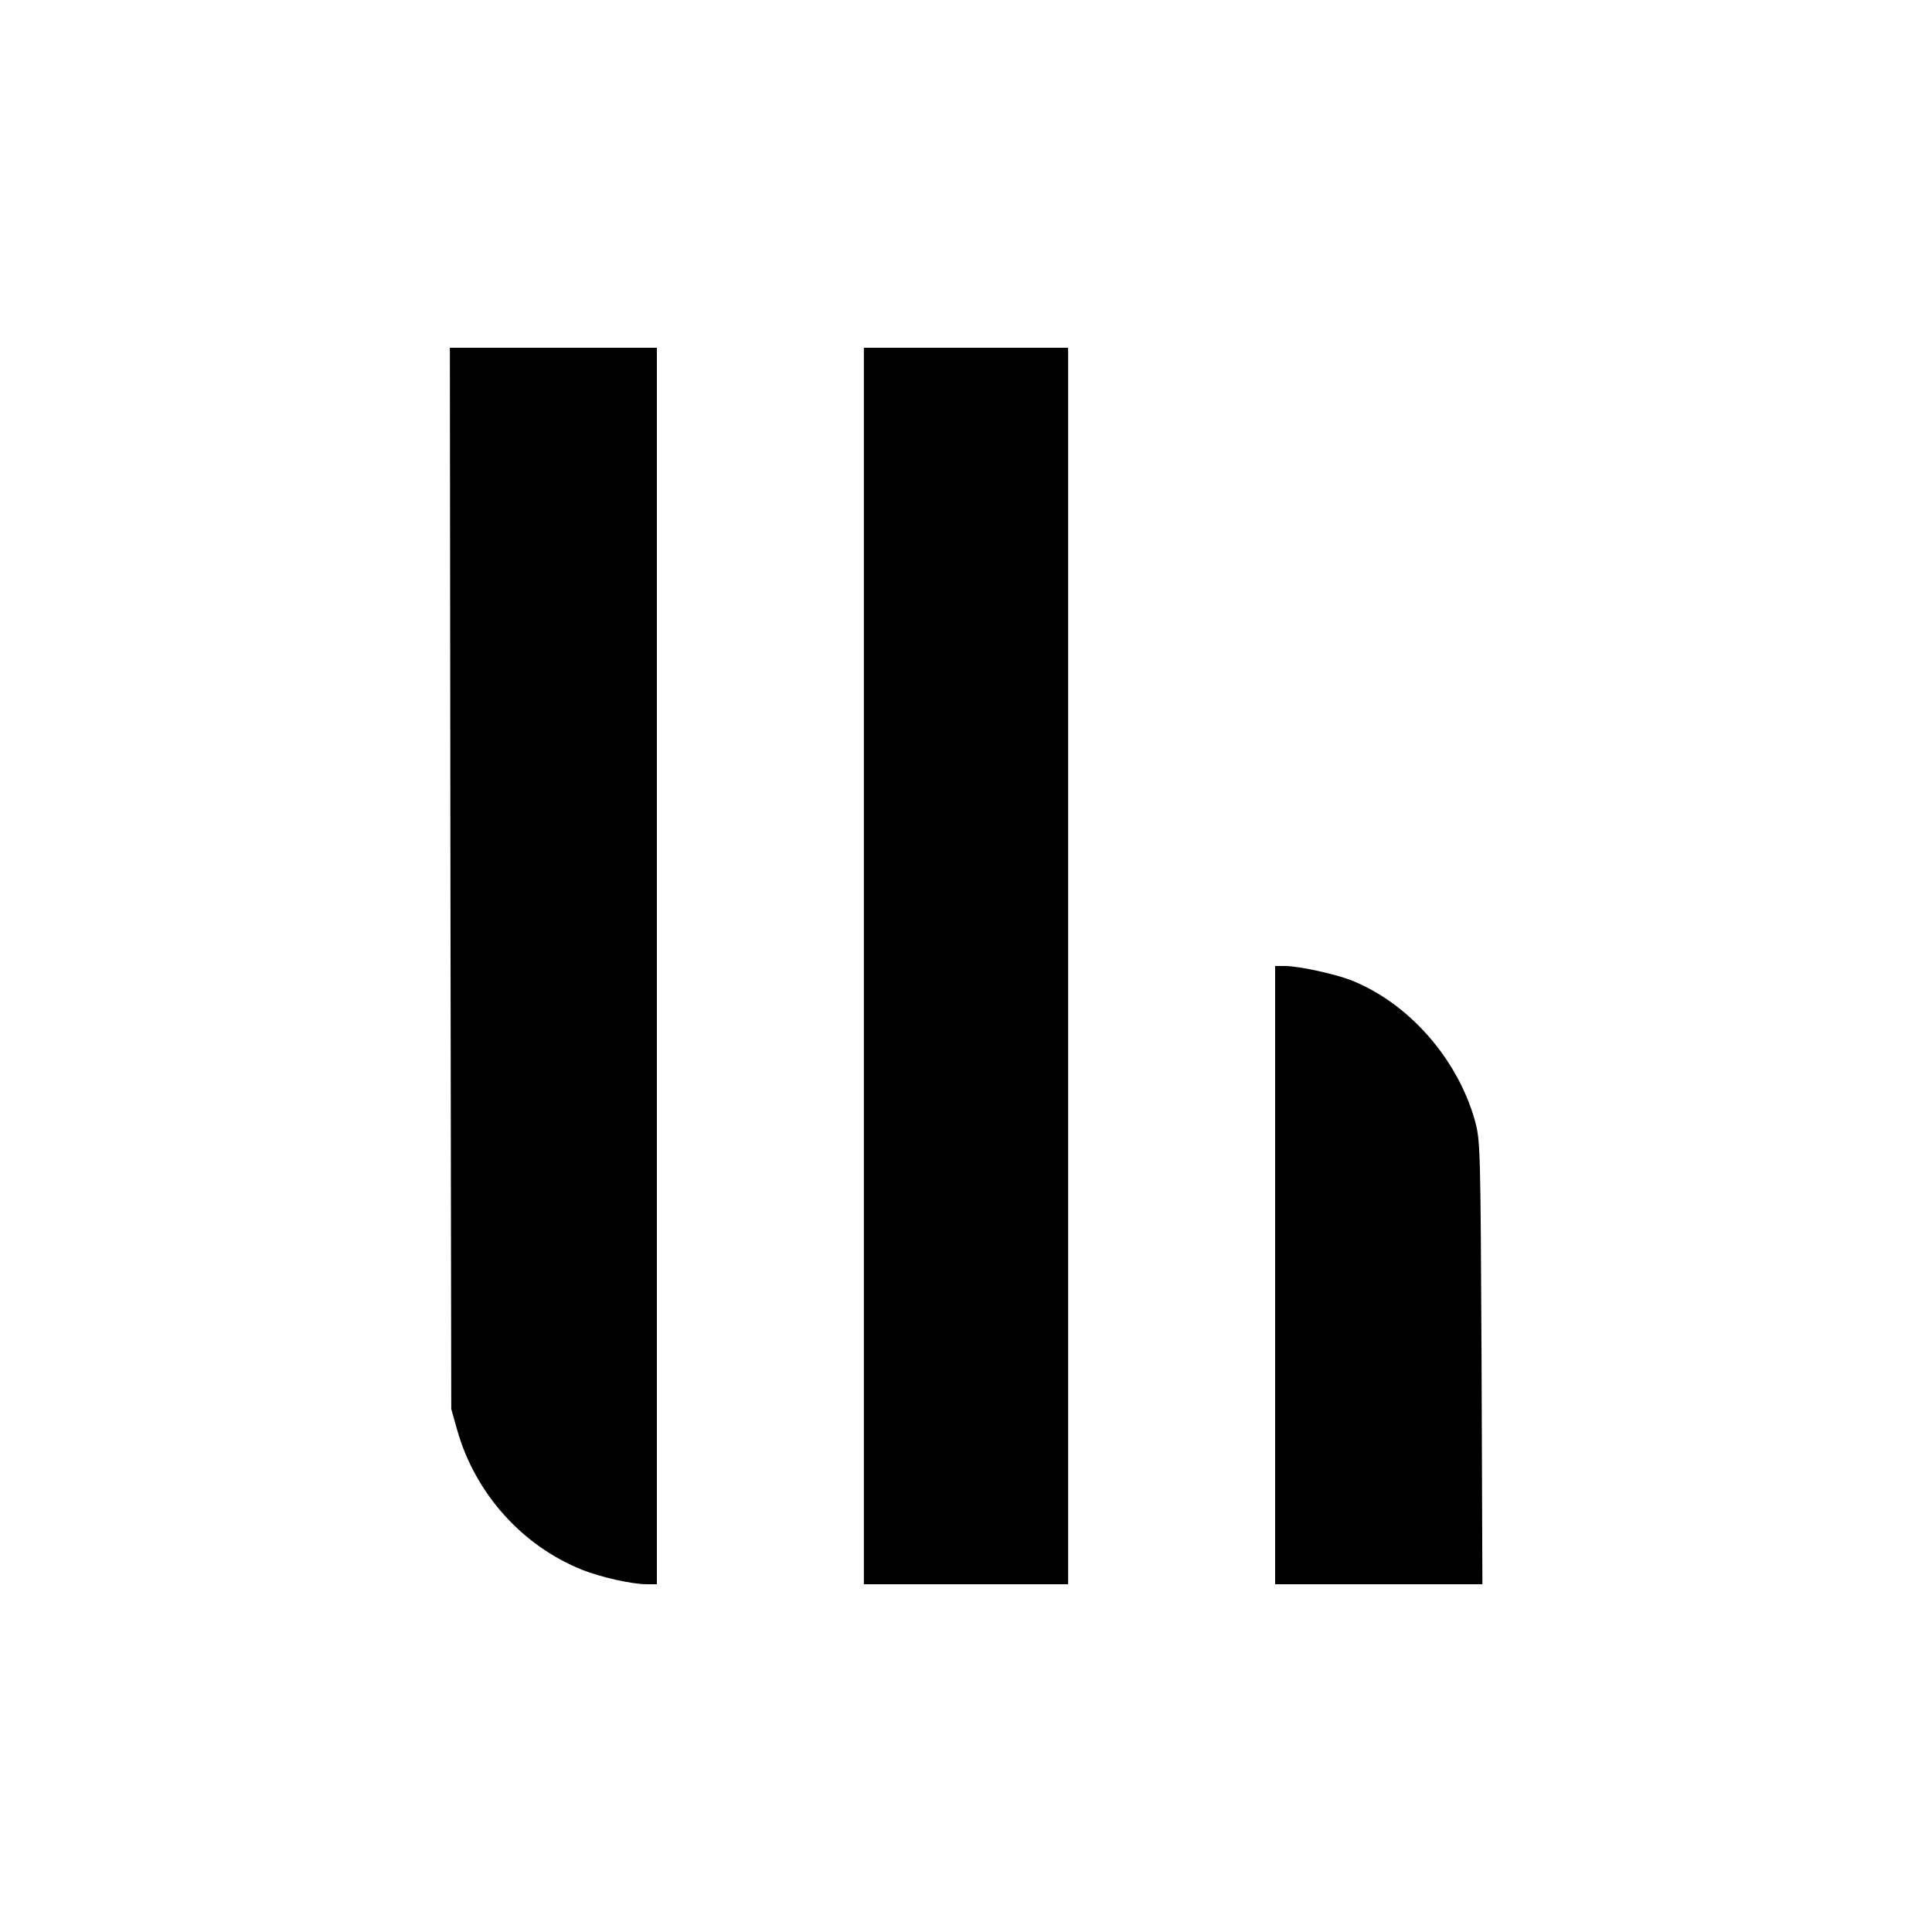 <?xml version="1.0" standalone="no"?>
<!DOCTYPE svg PUBLIC "-//W3C//DTD SVG 20010904//EN"
 "http://www.w3.org/TR/2001/REC-SVG-20010904/DTD/svg10.dtd">
<svg version="1.0" xmlns="http://www.w3.org/2000/svg"
 width="700pt" height="700pt" viewBox="0 0 700 700"
 preserveAspectRatio="xMidYMid meet">
<g transform="translate(0,700) scale(0.1,-0.1)"
fill="#000000" stroke="none">
<path d="M1632 3818 l3 -1923 22 -78 c65 -228 235 -418 453 -505 65 -26 179
-52 233 -52 l37 0 0 2240 0 2240 -375 0 -375 0 2 -1922z"/>
<path d="M3130 3500 l0 -2240 370 0 370 0 0 2240 0 2240 -370 0 -370 0 0
-2240z"/>
<path d="M4620 2380 l0 -1120 375 0 376 0 -3 803 c-4 790 -4 803 -25 880 -64
224 -241 424 -449 506 -61 23 -189 51 -239 51 l-35 0 0 -1120z"/>
</g>
</svg>
